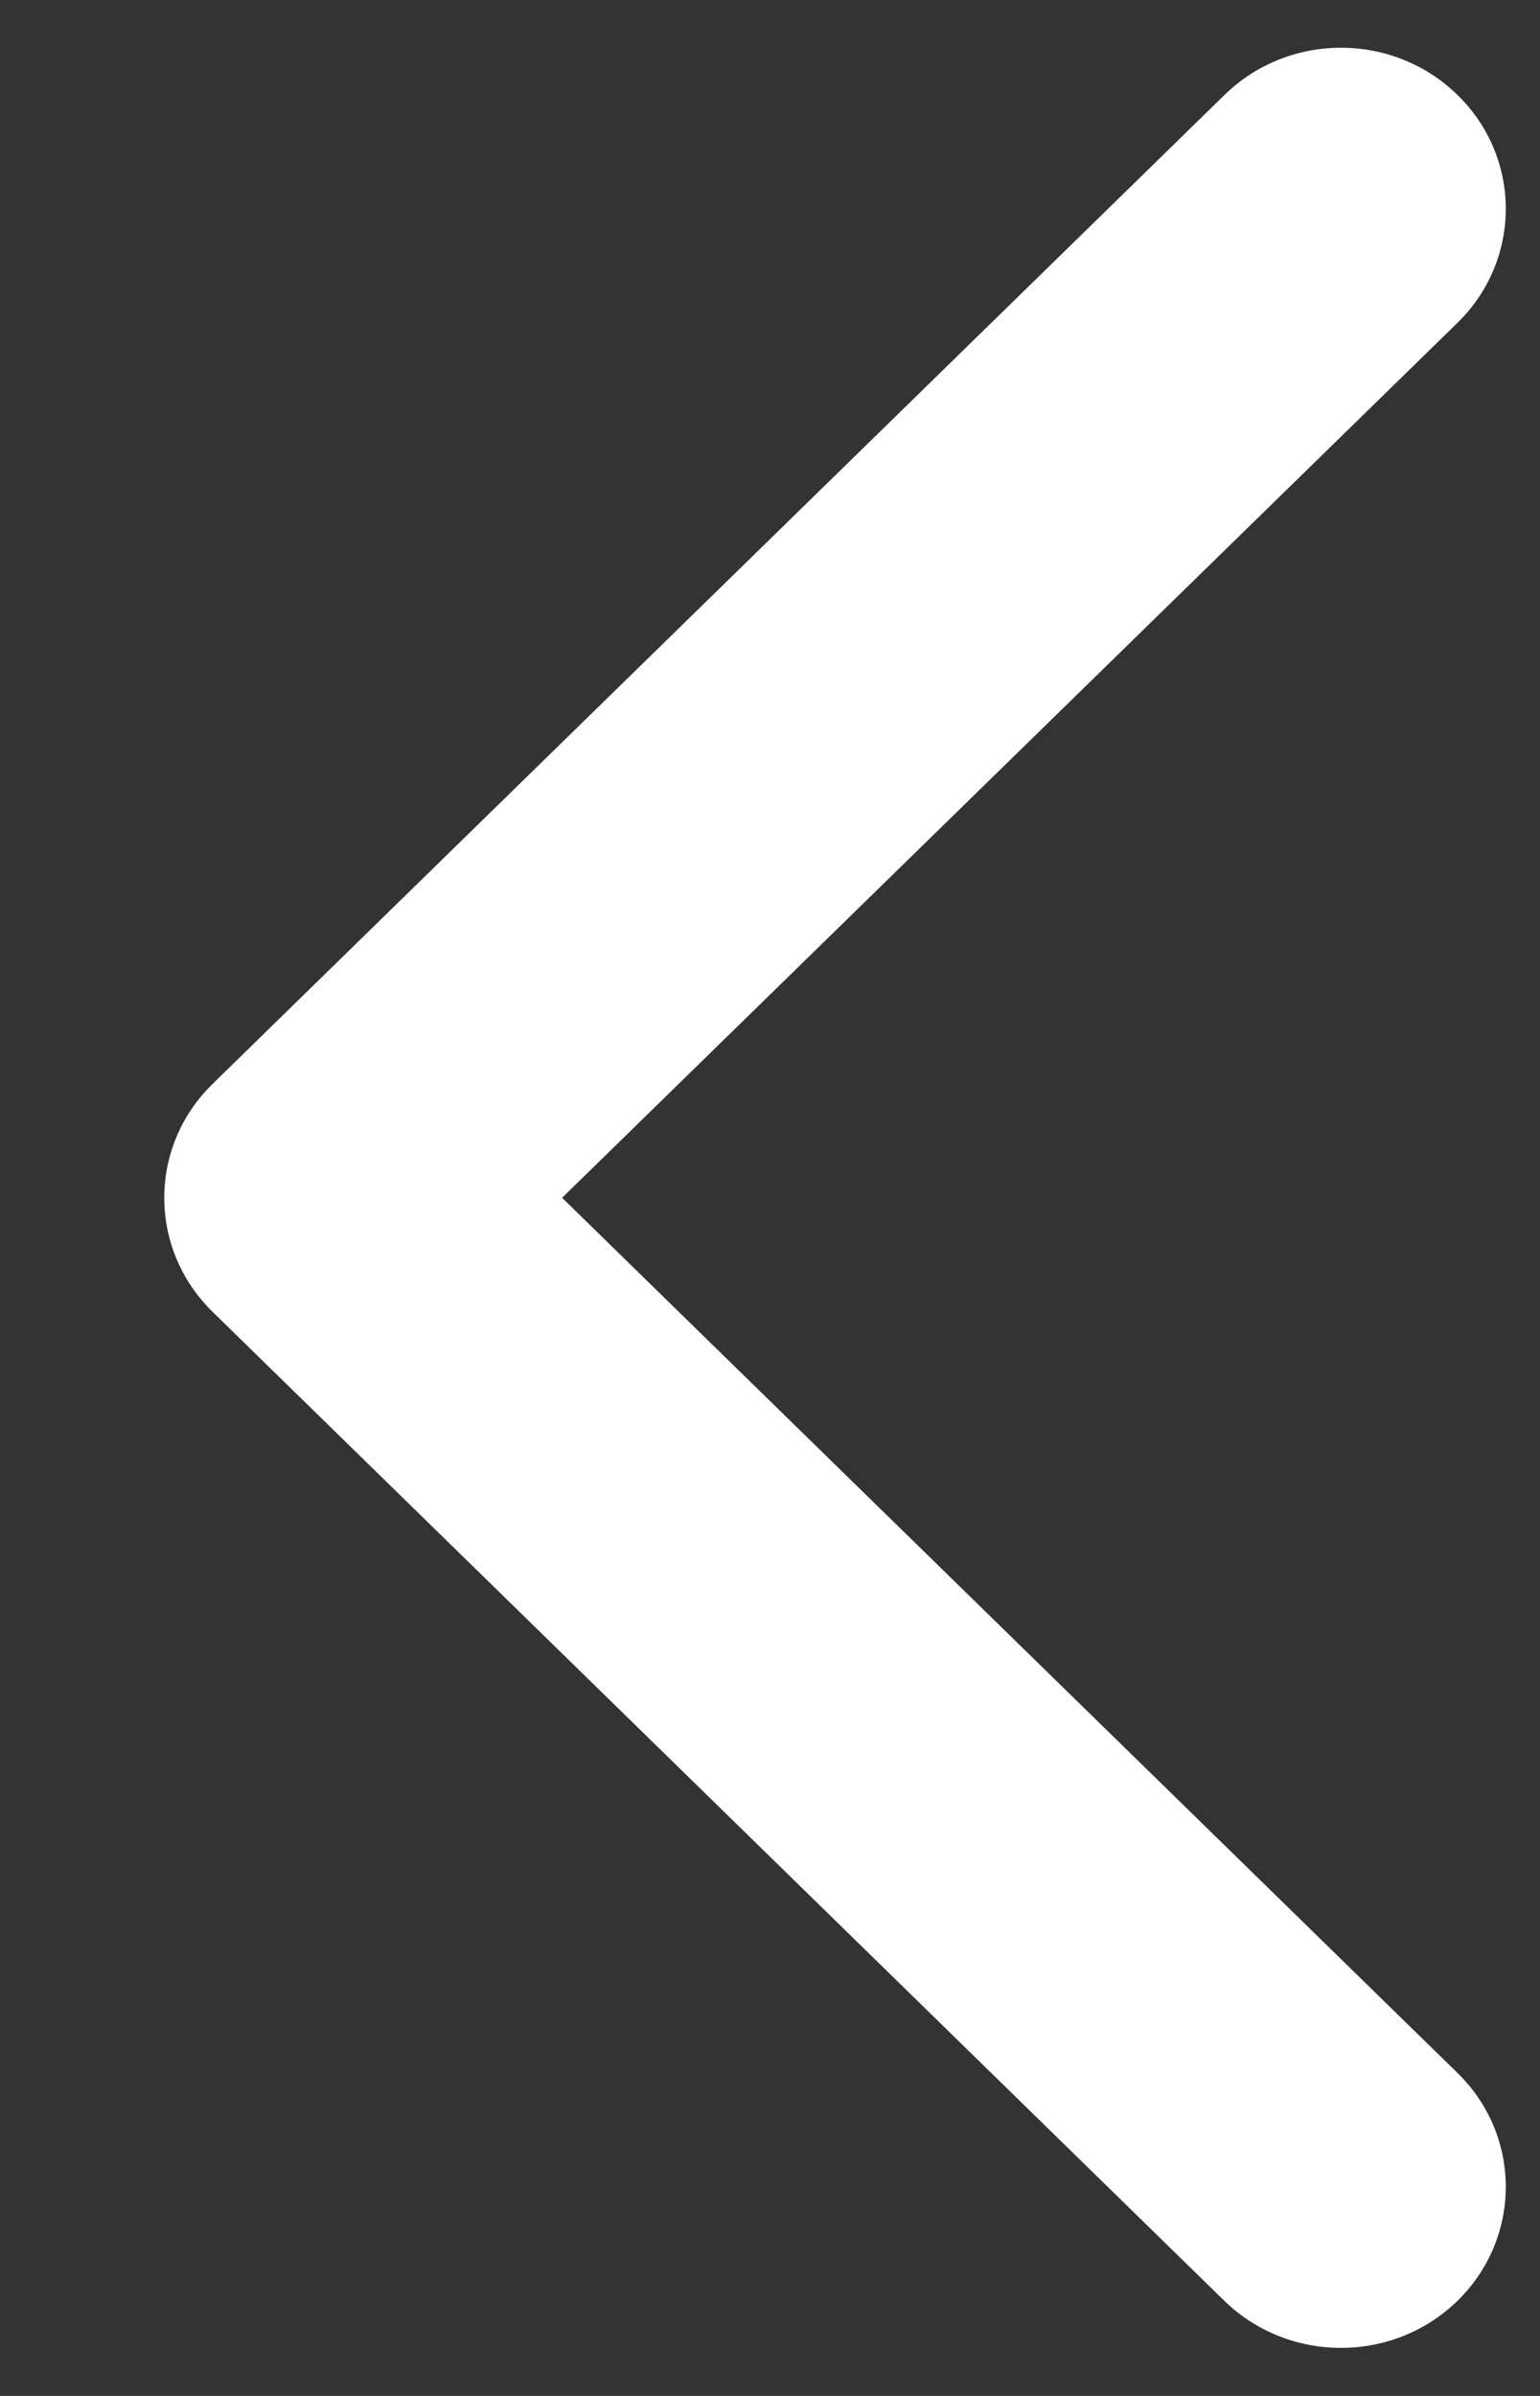 <svg width="9" height="14" viewBox="0 0 9 14" fill="none" xmlns="http://www.w3.org/2000/svg">
<rect x="0" y="0" width="9" height="14" fill="#333333" stroke="none"/>
<path d="M0.96 6.999C0.96 6.758 1.054 6.518 1.242 6.334L7.156 0.555C7.532 0.187 8.142 0.187 8.518 0.555C8.894 0.922 8.894 1.518 8.518 1.886L3.285 6.999L8.518 12.113C8.894 12.48 8.894 13.076 8.518 13.444C8.142 13.811 7.532 13.811 7.155 13.444L1.242 7.665C1.054 7.481 0.96 7.24 0.96 6.999Z" fill="white"/>
</svg>
